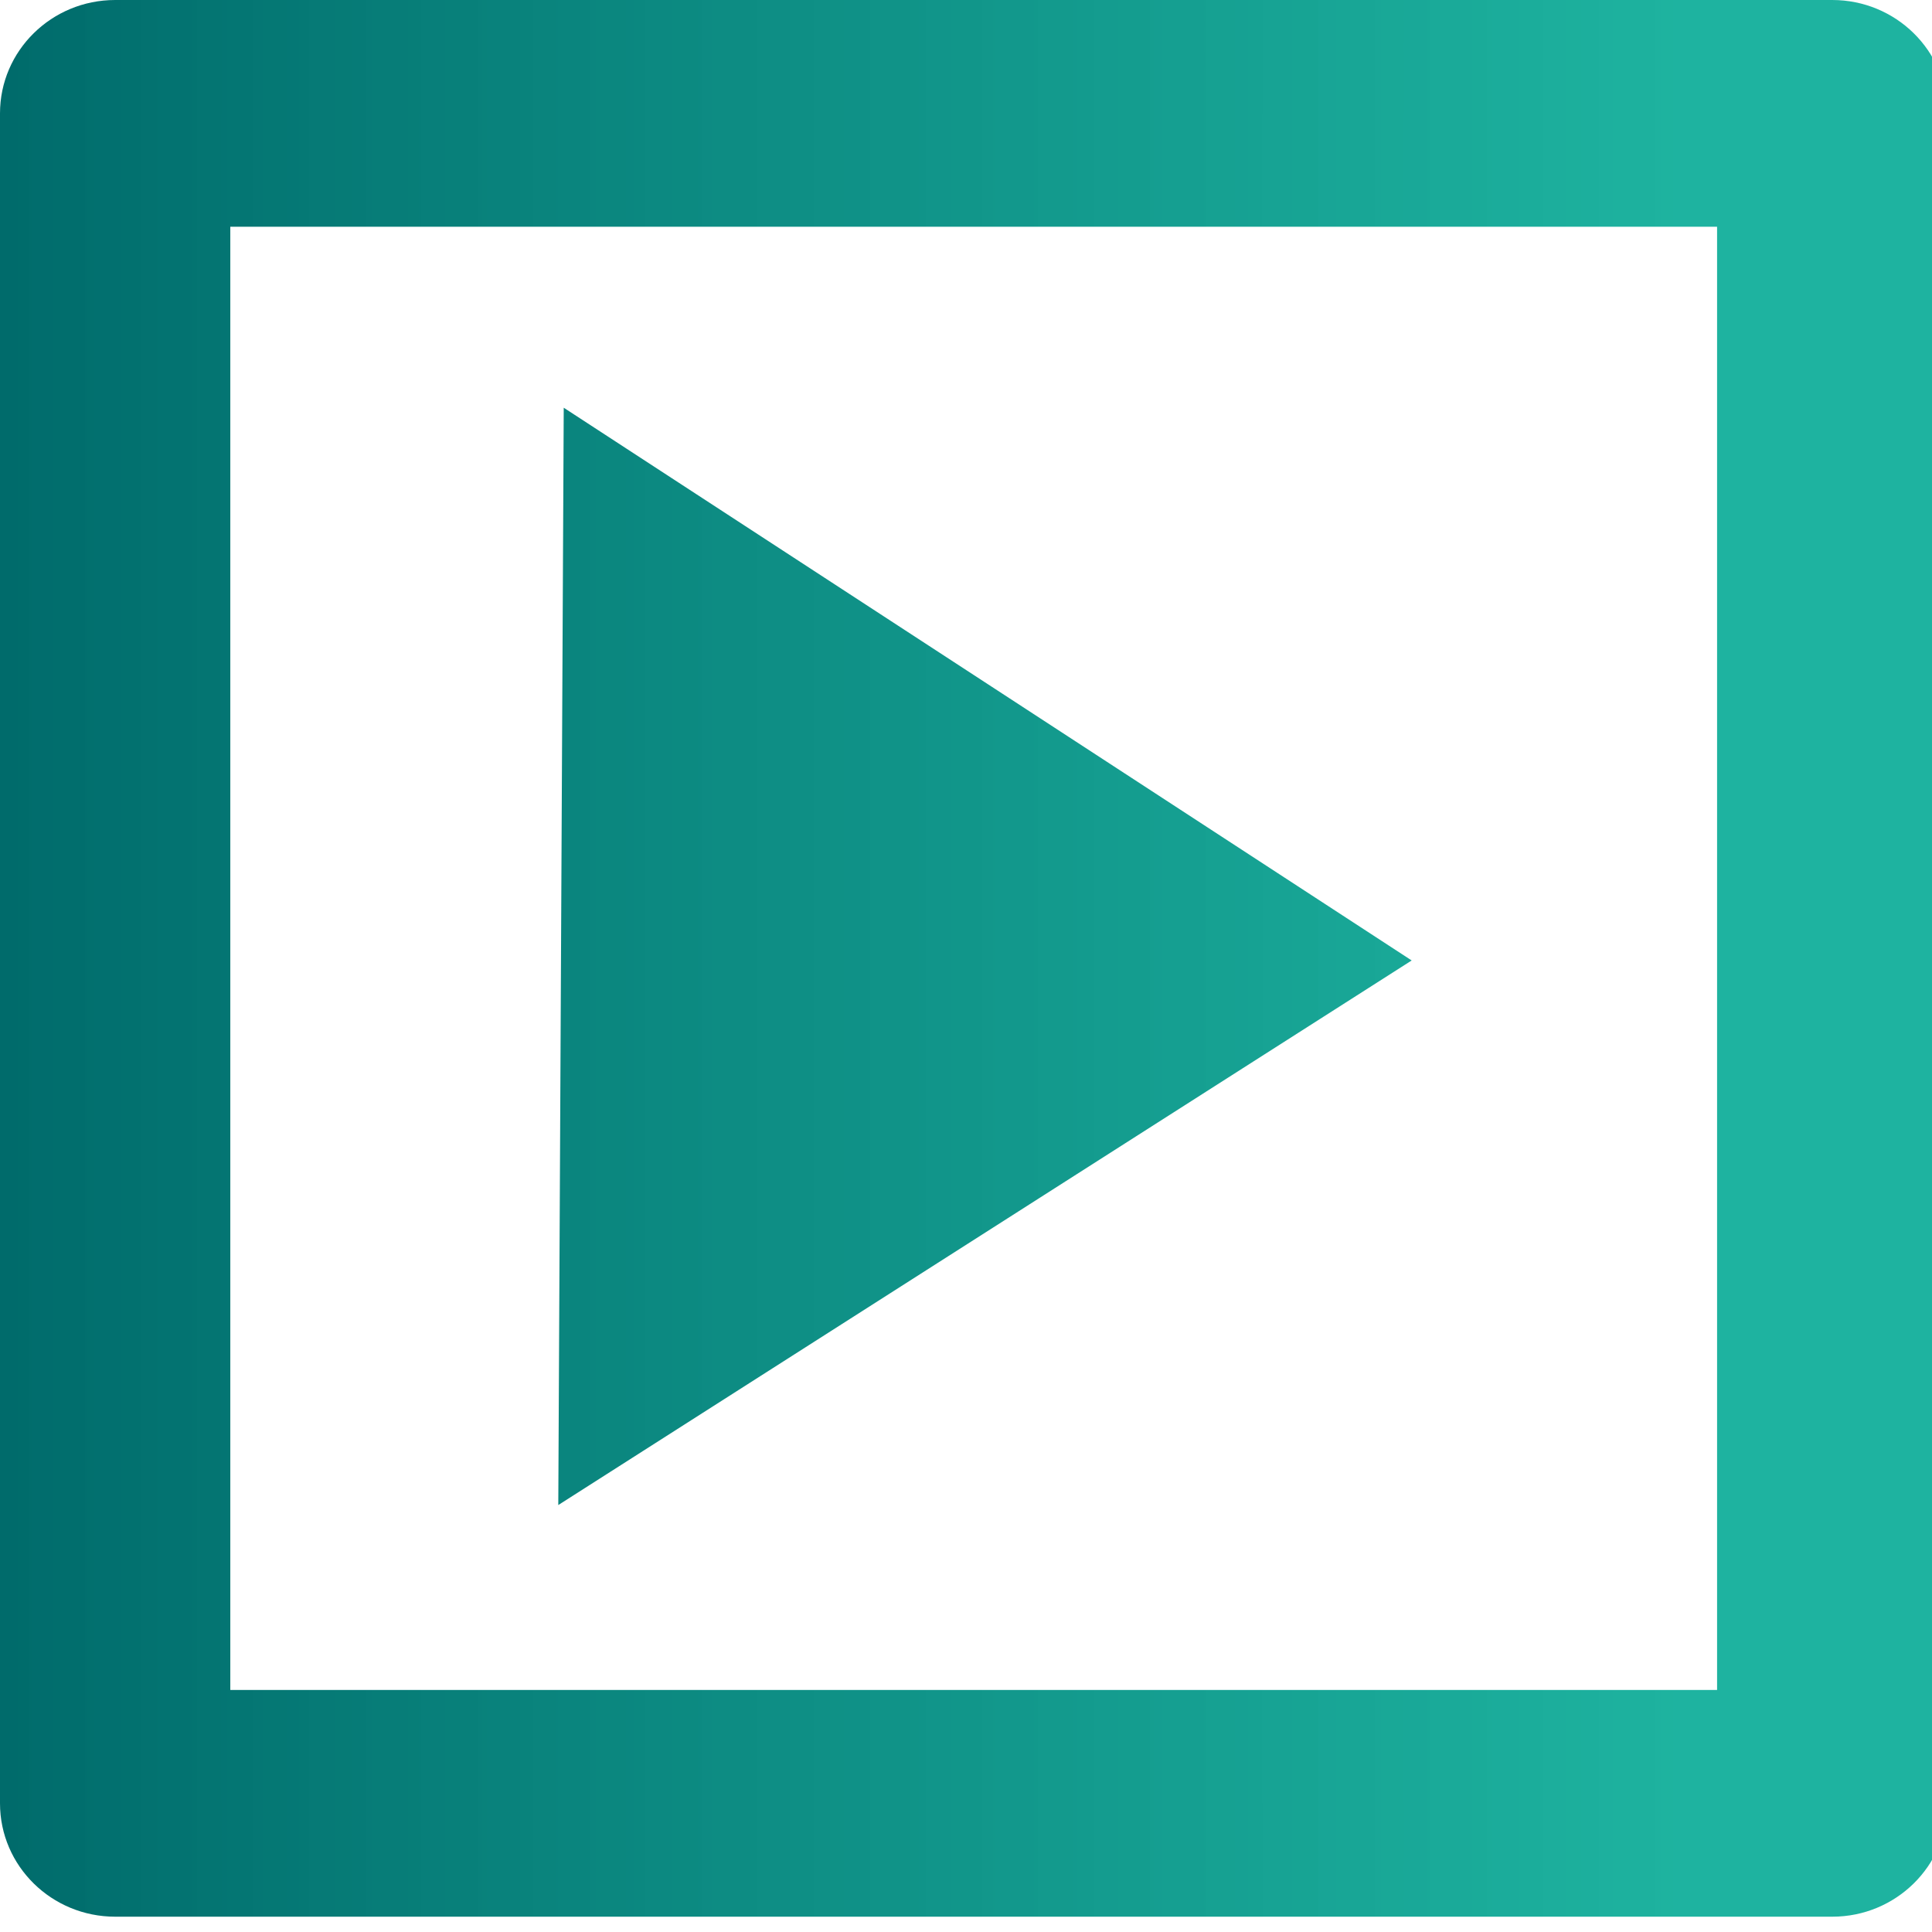 <?xml version="1.0" encoding="UTF-8" standalone="no"?> <svg xmlns:xlink="http://www.w3.org/1999/xlink" xmlns="http://www.w3.org/2000/svg" xmlns:svg="http://www.w3.org/2000/svg" fill="#000000" version="1.1" id="Capa_1" width="50" height="50" viewBox="0 0 1.585 1.585" xml:space="preserve"><defs id="defs1"><linearGradient id="linearGradient23"><stop style="stop-color:#006b6b;stop-opacity:1;" offset="0" id="stop23"></stop><stop style="stop-color:#00a993;stop-opacity:0.882;" offset="0.867" id="stop24"></stop></linearGradient><linearGradient id="swatch21"><stop style="stop-color:#006b6b;stop-opacity:1;" offset="0" id="stop21"></stop></linearGradient><linearGradient id="swatch14"><stop style="stop-color:#006b6b;stop-opacity:1;" offset="0" id="stop15"></stop></linearGradient><linearGradient xlink:href="#linearGradient23" id="linearGradient24" x1="0.001" y1="12.681" x2="25.361" y2="12.681" gradientUnits="userSpaceOnUse"></linearGradient><linearGradient xlink:href="#linearGradient23" id="linearGradient2" gradientUnits="userSpaceOnUse" x1="0.001" y1="12.681" x2="25.361" y2="12.681"></linearGradient></defs> <g id="g1" style="fill:url(#linearGradient24);fill-opacity:1" transform="matrix(0.063,0,0,0.062,-6.250493e-5,0)"> <path d="M 23.861,25.362 H 1.501 c -0.828,0 -1.5,-0.671 -1.5,-1.5 V 1.5 C 0.001,0.671 0.673,0 1.501,0 h 22.36 c 0.827,0 1.5,0.671 1.5,1.5 v 22.361 c 0,0.83 -0.673,1.501 -1.5,1.501 z M 3,22.362 H 22.361 V 3 H 3 Z M 18.384,12.709 7.342,5.395 7.271,19.915 Z" id="path1" style="fill:url(#linearGradient2);fill-opacity:1"></path> </g> </svg> 
